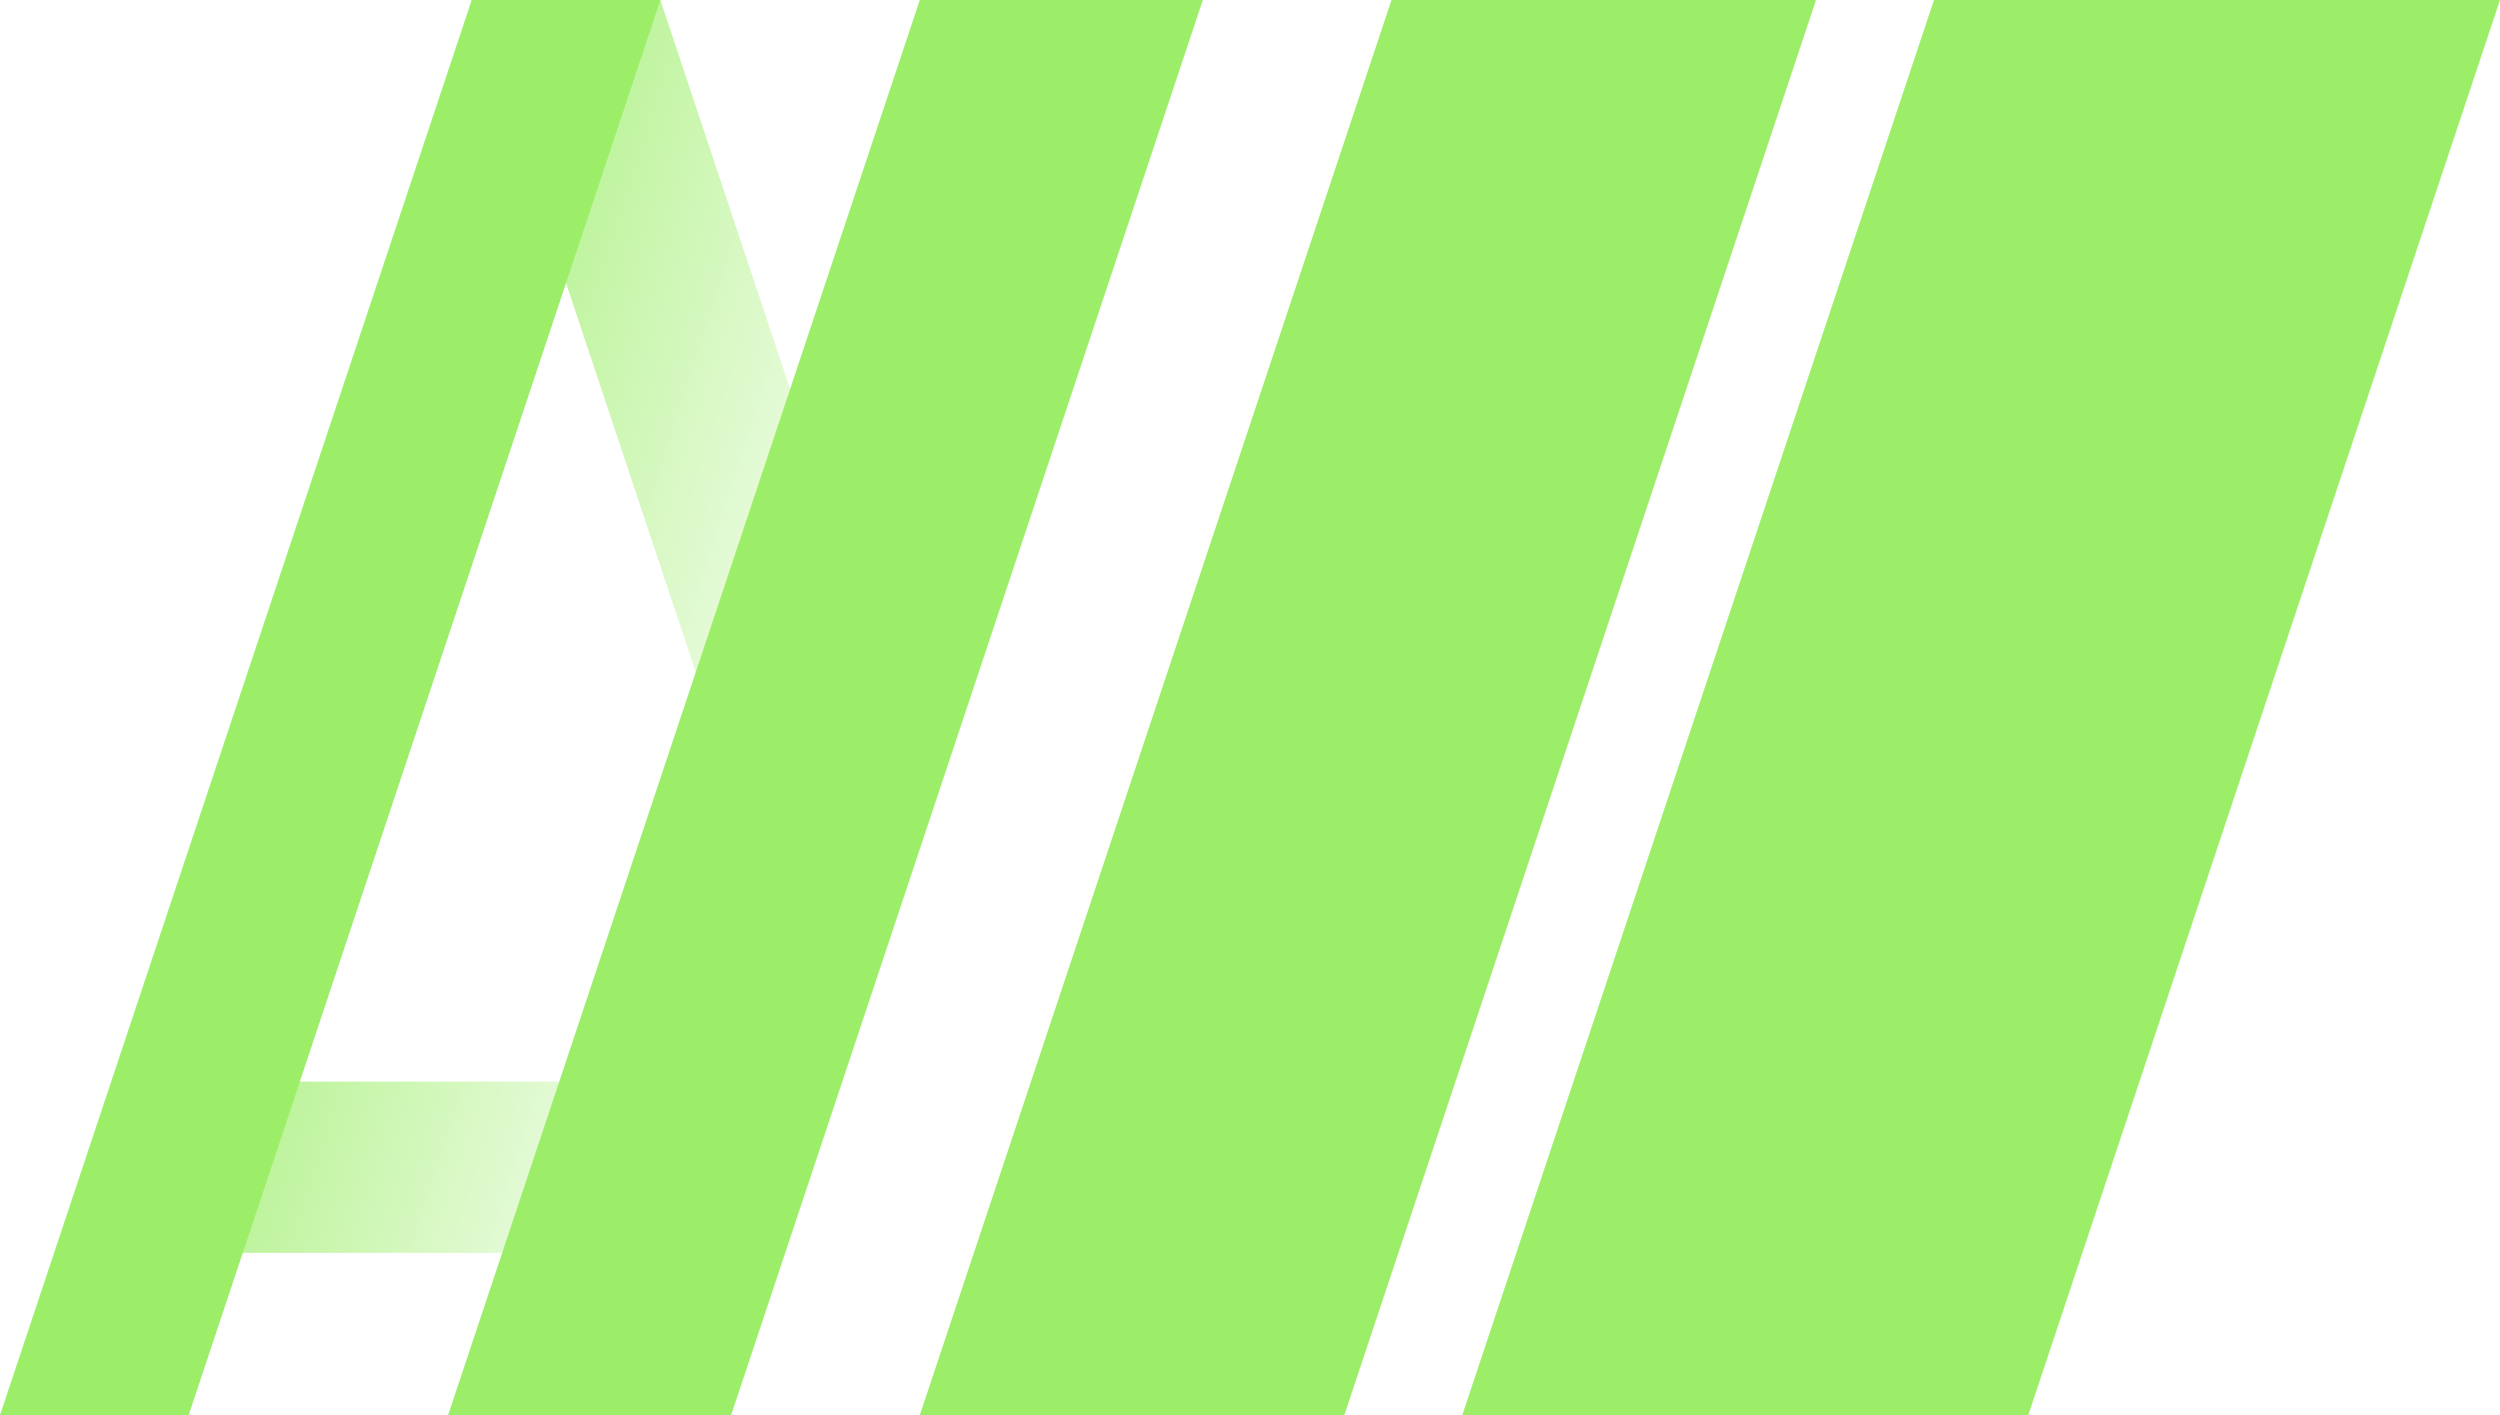 <?xml version="1.0" encoding="UTF-8" standalone="no"?><!DOCTYPE svg PUBLIC "-//W3C//DTD SVG 1.1//EN" "http://www.w3.org/Graphics/SVG/1.1/DTD/svg11.dtd"><svg width="100%" height="100%" viewBox="0 0 530 300" version="1.1" xmlns="http://www.w3.org/2000/svg" xmlns:xlink="http://www.w3.org/1999/xlink" xml:space="preserve" xmlns:serif="http://www.serif.com/" style="fill-rule:evenodd;clip-rule:evenodd;stroke-linejoin:round;stroke-miterlimit:2;"><rect id="Artboard1" x="-215" y="-1290" width="2880" height="2880" style="fill:none;"/><g><g><path d="M188.536,265.609l-158.318,0l0,-36.311l146.215,-0l-76.433,-229.298l40,0l100,300l-40,-0l-11.464,-34.391Z" style="fill:url(#_Linear1);"/><path d="M140,0l-100,300l-40,0l100,-300l40,0Z" style="fill:#9cee69;"/></g><path d="M255,0l-100,300l-60,0l100,-300l60,0Z" style="fill:#9cee69;"/><path d="M530,0l-100,300l-120,0l100,-300l120,0Z" style="fill:#9cee69;"/><path d="M385,0l-100,300l-90,0l100,-300l90,0Z" style="fill:#9cee69;"/></g><defs><linearGradient id="_Linear1" x1="0" y1="0" x2="1" y2="0" gradientUnits="userSpaceOnUse" gradientTransform="matrix(126.37,40.241,-8.048,25.274,33.317,200.2)"><stop offset="0" style="stop-color:#9cee69;stop-opacity:0.9"/><stop offset="1" style="stop-color:#9cee69;stop-opacity:0"/></linearGradient></defs></svg>